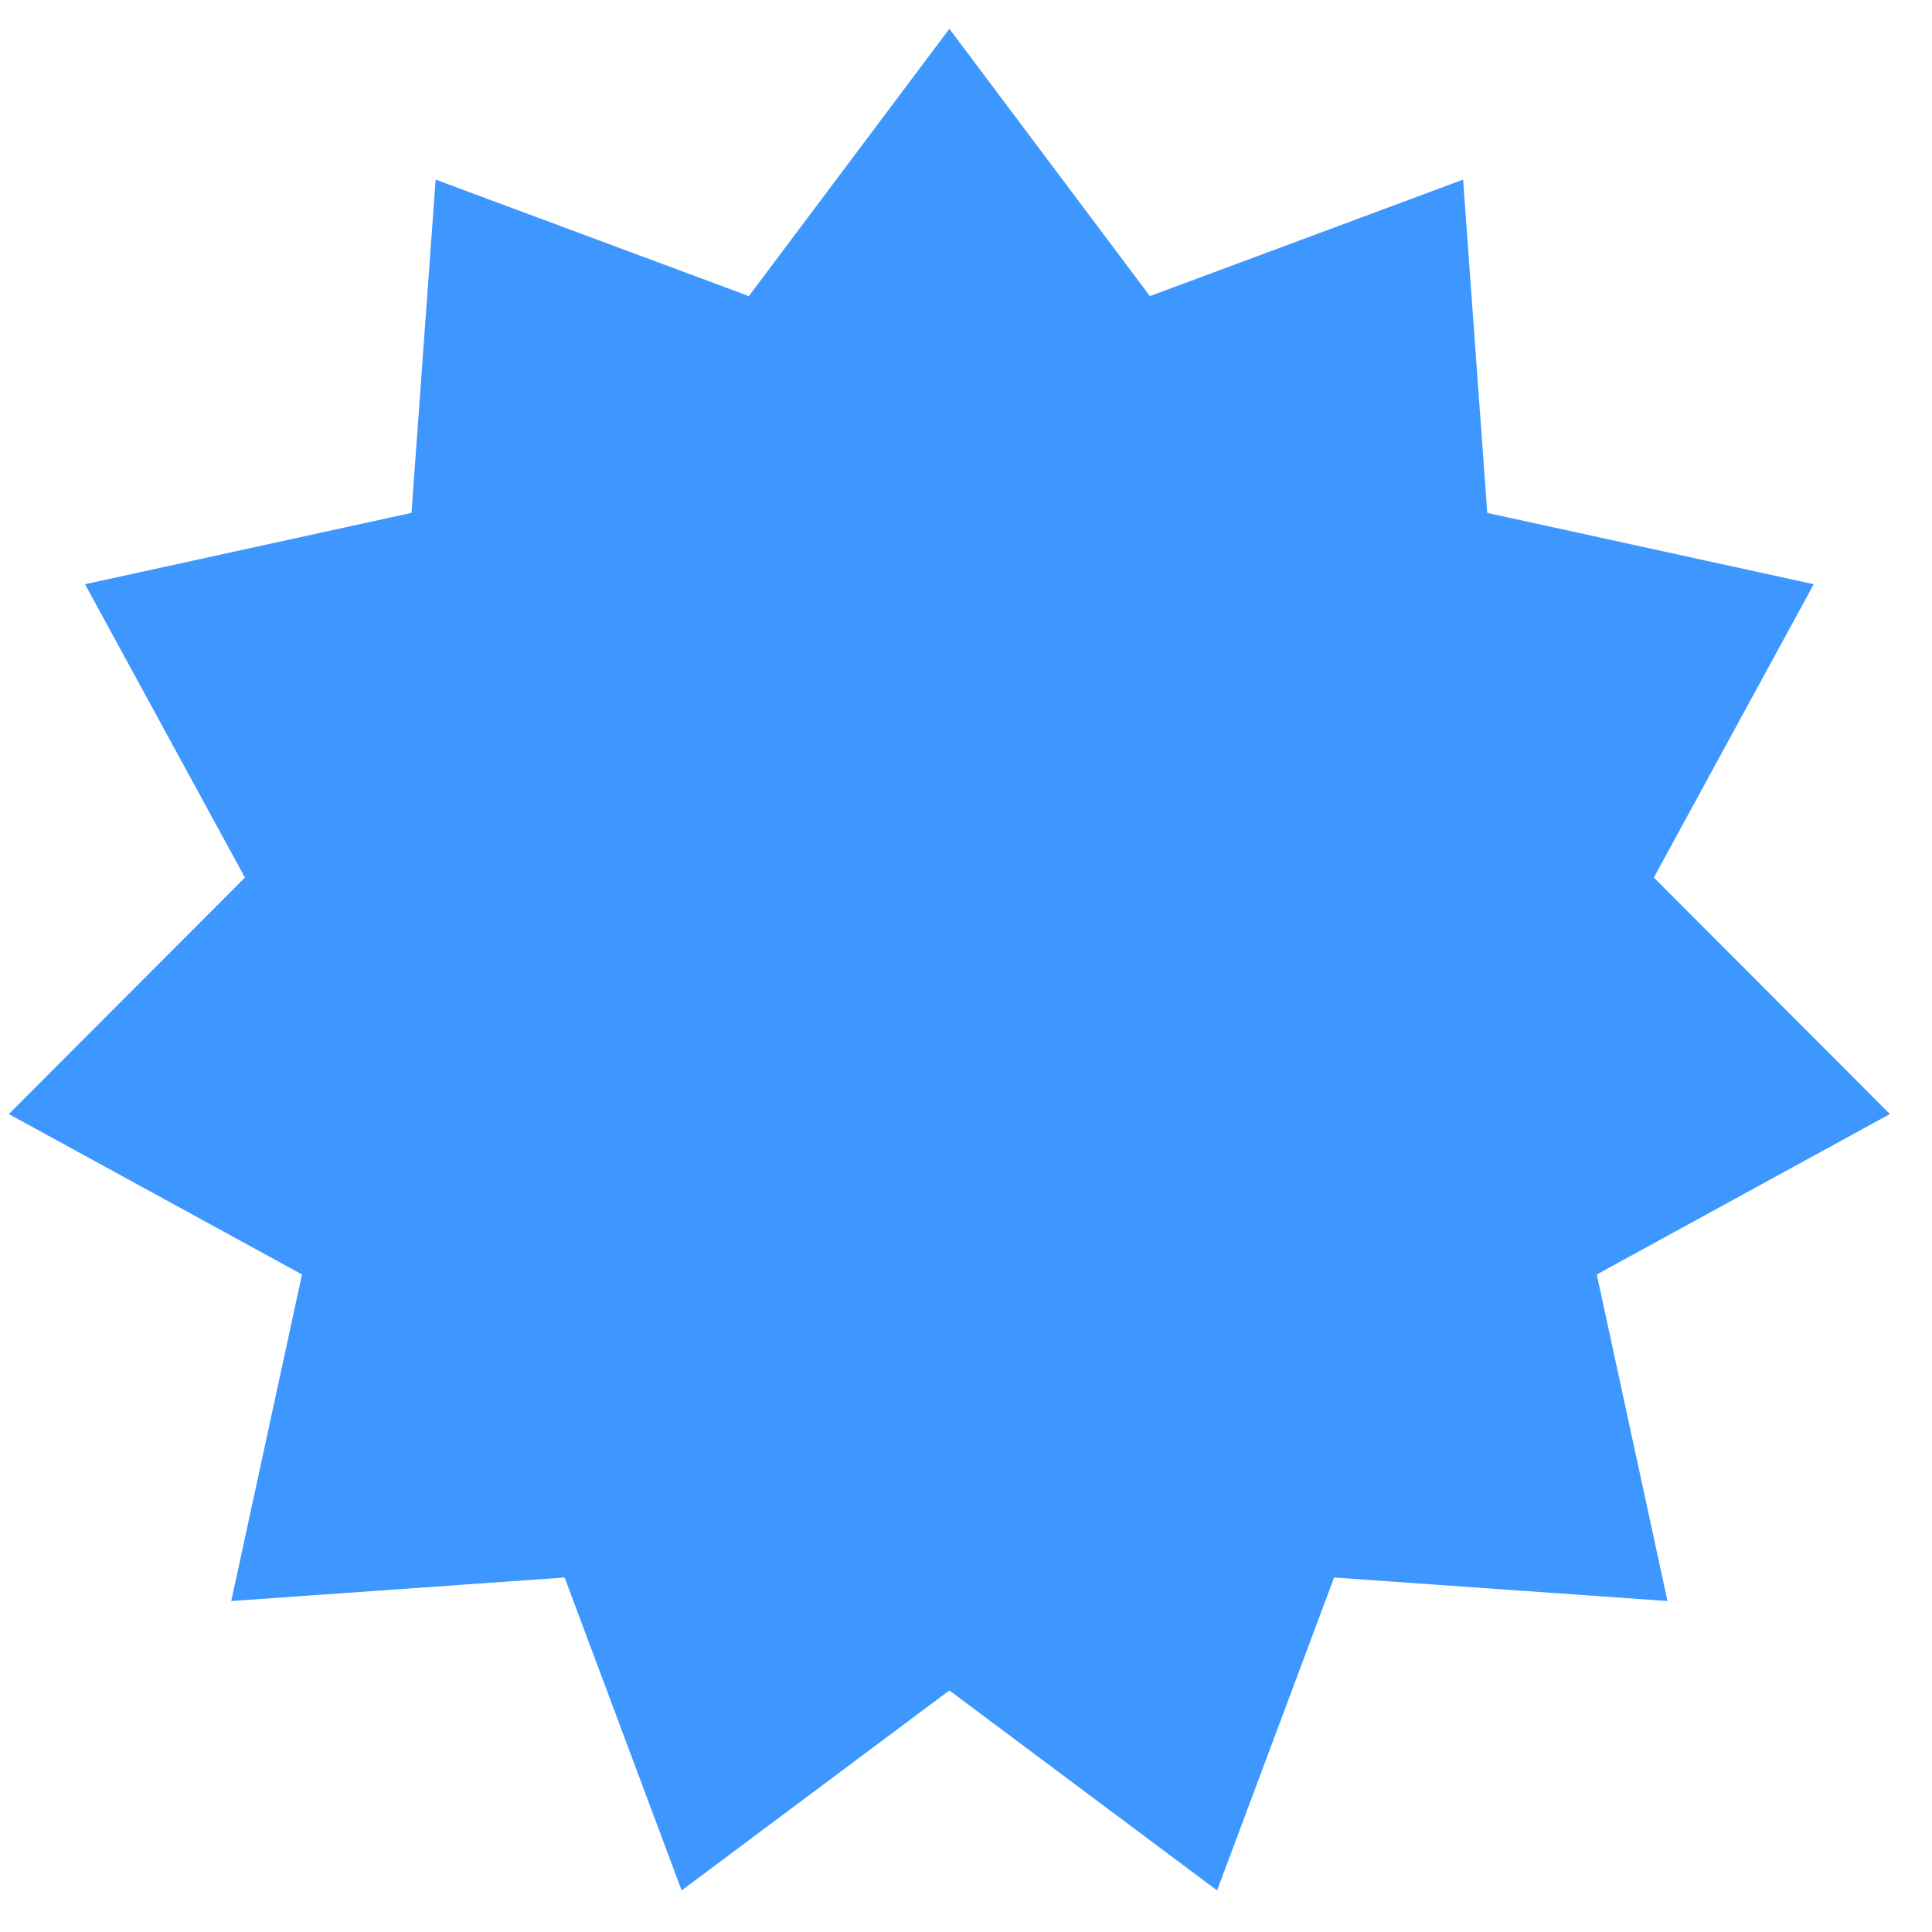 <?xml version="1.0" encoding="UTF-8"?> <svg xmlns="http://www.w3.org/2000/svg" width="33" height="33" viewBox="0 0 33 33" fill="none"><path d="M16.216 0.492L19.564 4.955L19.641 5.058L19.762 5.013L24.991 3.068L25.394 8.632L25.403 8.76L25.529 8.788L30.98 9.979L28.31 14.877L28.249 14.99L28.34 15.081L32.281 19.029L27.387 21.707L27.274 21.769L27.301 21.895L28.482 27.347L22.917 26.954L22.788 26.945L22.743 27.065L20.789 32.29L16.319 28.951L16.216 28.875L16.113 28.951L11.643 32.29L9.689 27.065L9.644 26.945L9.515 26.954L3.95 27.347L5.131 21.895L5.158 21.769L5.045 21.707L0.151 19.029L4.092 15.081L4.183 14.99L4.122 14.877L1.452 9.979L6.903 8.788L7.029 8.76L7.038 8.632L7.441 3.068L12.671 5.013L12.791 5.058L12.868 4.955L16.216 0.492Z" fill="#3E97FF"></path></svg> 